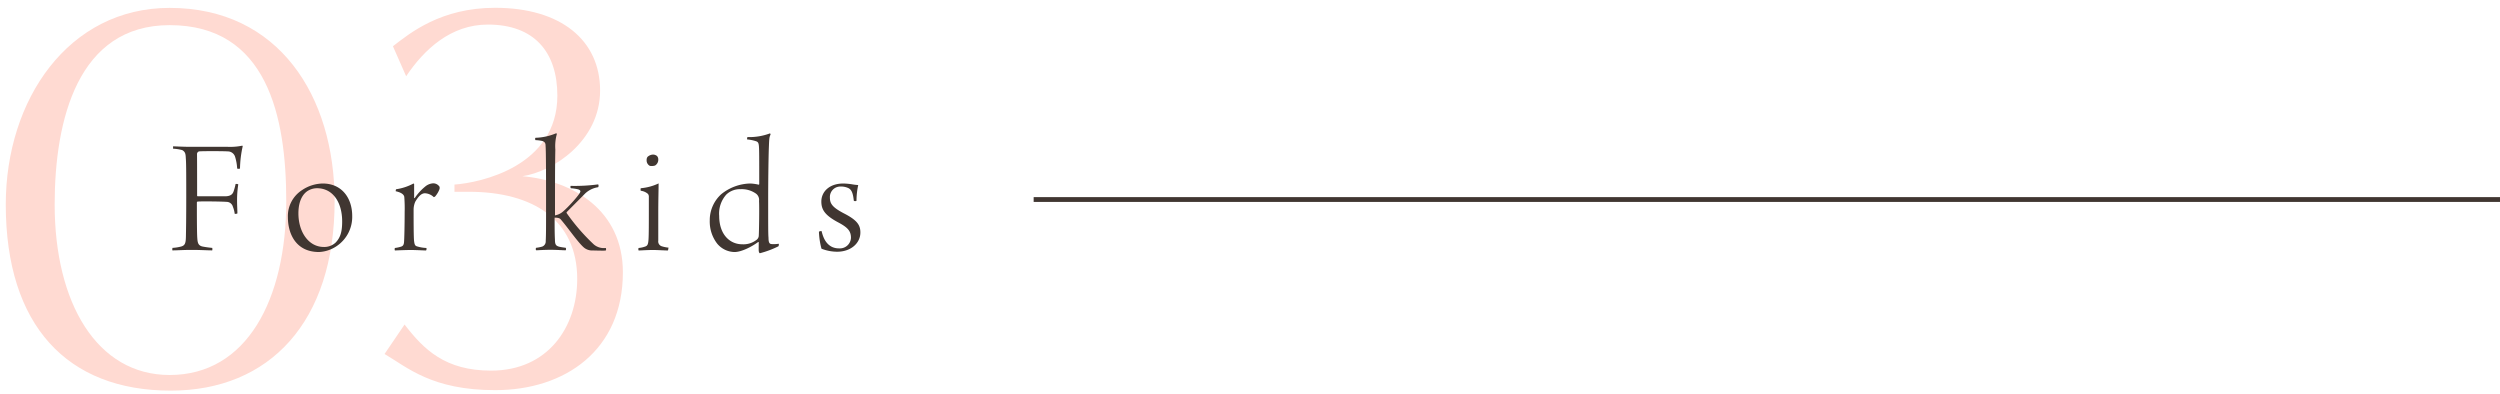 <svg xmlns="http://www.w3.org/2000/svg" viewBox="0 0 520 82"><defs><style>.cls-1{fill:#ffdad2;}.cls-2{fill:#403631;}.cls-3{fill:none;opacity:0.5;}</style></defs><g id="レイヤー_2" data-name="レイヤー 2"><g id="contents"><path class="cls-1" d="M1.2,42.54c0-21.83,13.05-40.9,34.08-40.9C58,1.64,69.6,20,69.6,41.85c0,25.07-13.52,39.4-34.09,39.4C14,81.25,1.2,67.73,1.2,42.54Zm58.34-.69c0-17.68-4-36.62-24.26-36.62-19.06,0-23.91,19.64-23.91,37.31C11.37,63,20.15,78,35.28,78,51.34,78,59.54,62.3,59.54,41.85Z"/><path class="cls-1" d="M84.15,67.5c4,5.2,8.44,9.59,18,9.59,11.78,0,17.91-9,17.91-19.06,0-12.25-9.13-18.14-22.53-18.14h-3v-1.5C100,38,115.93,34.57,115.93,19.9c0-9.13-4.86-14.79-14.45-14.79-7.74,0-13.28,5.2-17,10.75L81.73,9.62c3.58-2.78,10-8,21.26-8,13.63,0,21.83,6.71,21.83,17.22S115,35.73,108.65,36.65c10.51.93,20.91,7.05,20.91,20,0,16.18-12,24.5-26.57,24.5-13.18,0-18.26-4.74-23-7.52Z"/><path class="cls-2" d="M36,30.44c.6,0,2,.1,3.72.1h7.66a12.3,12.3,0,0,0,3-.24c.07,0,.07.07.1.14a22.63,22.63,0,0,0-.56,4.62.85.85,0,0,1-.59,0,10,10,0,0,0-.42-2.41,1.59,1.59,0,0,0-1.51-1.16c-1.15-.07-5.39-.07-6,0a.59.59,0,0,0-.42.63C41,33.59,41,38.49,41,40.73c0,.07.11.1.18.1.77,0,4.62,0,5.6,0,1.29,0,1.61-.53,1.78-.95A10.54,10.54,0,0,0,49,38.28a.77.77,0,0,1,.56.07,21.51,21.51,0,0,0-.25,3.25c0,1.19.07,2.1.07,2.77,0,.1-.49.14-.56.1A5.83,5.83,0,0,0,48.44,43a1.36,1.36,0,0,0-1.12-1c-1.33-.11-5.67-.14-6.23-.07-.07,0-.14.14-.14.17,0,2.1,0,5.78.07,7.18.07,1.08.11,1.78,1.12,2a19.37,19.37,0,0,0,2,.28.92.92,0,0,1,0,.52c-.91,0-2.49-.1-4.27-.1s-2.95.1-4,.1c-.07-.07,0-.45,0-.52a9.2,9.2,0,0,0,1.68-.25c.91-.21,1.09-.66,1.12-2.06s.07-3.75.07-8.19c0-3.71,0-6.86-.07-7.84s0-1.58-.77-2A8.71,8.71,0,0,0,36,30.93C36,30.93,36,30.47,36,30.44Z"/><path class="cls-2" d="M73.26,44.93a7.31,7.31,0,0,1-3.19,6.23,7.13,7.13,0,0,1-3.71,1.26c-4.9,0-6.48-3.92-6.48-7.25a6.43,6.43,0,0,1,2.95-5.63,7.9,7.9,0,0,1,4.3-1.37C71.09,38.17,73.26,41.18,73.26,44.93ZM64,39.71c-.88.56-1.93,1.89-1.93,4.66,0,3.92,2.14,7,5.29,7a3.47,3.47,0,0,0,2.41-.88c1.12-1.12,1.4-2.48,1.4-4.44,0-3.92-1.89-6.9-5.25-6.9A3.7,3.7,0,0,0,64,39.71Z"/><path class="cls-2" d="M91.42,38.84a1,1,0,0,1,0,.49,5,5,0,0,1-.94,1.57l-.25.11a2.79,2.79,0,0,0-1.85-.81c-.81,0-1.44.81-2,1.75a4.17,4.17,0,0,0-.35,1.65c0,2.06,0,5.77.1,6.54s.21,1,.66,1.12a7.71,7.71,0,0,0,1.9.32.59.59,0,0,1-.07.52c-.35,0-2.07-.1-3.22-.1-.91,0-2.7.07-3.26.1a.67.67,0,0,1,0-.52,7,7,0,0,0,1.29-.28c.32-.11.53-.28.6-.84s.14-3.75.14-6.44a29.33,29.33,0,0,0-.07-2.94c0-.32-.18-.95-1.79-1.3,0-.07,0-.38.11-.42A10.92,10.92,0,0,0,86,38.17s.14.07.14.11c0,.66,0,2.2,0,2.9,0,0,.1.07.14,0a11,11,0,0,1,2.13-2.35,2.84,2.84,0,0,1,1.72-.7A1.57,1.57,0,0,1,91.42,38.84Z"/><path class="cls-2" d="M118.72,38.66a36.36,36.36,0,0,0,5.7-.31.57.57,0,0,1,0,.59,5,5,0,0,0-2.7,1.3l-3.85,3.88a.26.26,0,0,0,0,.21,41.73,41.73,0,0,0,5.64,6.51,3.22,3.22,0,0,0,2.49.74.54.54,0,0,1,0,.52c-.21.08-2.24,0-2.7,0a2.67,2.67,0,0,1-1.78-.56c-1.23-1-3.29-4.06-4.9-5.92-.18-.21-.49-.35-1.26-.35,0,1.58,0,3.36.07,4.59,0,1.05.24,1.29.94,1.47.32.07.74.14,1.3.21a.54.54,0,0,1,0,.52c-.59,0-1.89-.1-3.15-.1-1.43,0-2.69.1-3,.1a.45.45,0,0,1,0-.52,7.4,7.4,0,0,0,1.26-.25,1.14,1.14,0,0,0,.73-1.15c.07-1.09.07-3.43.07-5.11,0-8.12,0-13.44-.1-14.7,0-.49-.11-.81-.67-1a7.18,7.18,0,0,0-1.43-.18c-.07-.07-.11-.42,0-.49a12,12,0,0,0,4.3-.94c.07,0,.14.1.14.17a9.44,9.44,0,0,0-.31,3.22c-.07,3-.07,8-.07,13.69a3.43,3.43,0,0,0,1.71-.84c1.23-1.05,3.57-3.68,3.57-4.13,0-.18-.1-.35-.52-.46a8.54,8.54,0,0,0-1.44-.21C118.65,39.15,118.61,38.73,118.72,38.66Z"/><path class="cls-2" d="M138.91,52.1c-.66,0-2.1-.1-3.08-.1-1.33,0-2.55.1-3,.1a.67.67,0,0,1,0-.52,5.46,5.46,0,0,0,1.43-.32c.39-.17.56-.38.63-1.43.07-.88.07-3.75.07-5.74,0-1.4,0-2.52,0-3.12a.94.94,0,0,0-.18-.63,2.74,2.74,0,0,0-1.5-.66.87.87,0,0,1,0-.53,10.84,10.84,0,0,0,3.71-1c0,1-.07,3.75-.07,5.92,0,1.92,0,4.34,0,6a1.05,1.05,0,0,0,.74,1.16,6.73,6.73,0,0,0,1.4.28C139,51.65,139,52.07,138.91,52.1Zm-2.66-17.67a2.27,2.27,0,0,1-1.08.07,1.27,1.27,0,0,1-.67-1.19,1.07,1.07,0,0,1,.18-.67,1.77,1.77,0,0,1,1.15-.49,1.38,1.38,0,0,1,.81.28,1,1,0,0,1,.28.7A1.41,1.41,0,0,1,136.25,34.43Z"/><path class="cls-2" d="M161.91,51.23a19.53,19.53,0,0,1-3.85,1.44c-.1,0-.21-.21-.24-.46s0-1.19,0-1.79c0-.07-.07-.1-.14-.07-1.36,1-3.47,2.07-4.9,2.07a4.78,4.78,0,0,1-3.61-1.75,7.5,7.5,0,0,1-1.54-4.8A7.29,7.29,0,0,1,150,40.41a9.9,9.9,0,0,1,6-2.24,8.67,8.67,0,0,1,1.82.25s.1-.07.1-.11c0-5.74,0-6.93-.06-7.84s-.28-1-.78-1.15A8.53,8.53,0,0,0,155.4,29a1,1,0,0,1,.07-.49,12.21,12.21,0,0,0,4.69-.77c.07,0,.11.21.11.28-.28.49-.28,1.05-.35,2.76-.07,1.89-.14,6.69-.14,10.78,0,5.81,0,7.11.07,7.91,0,1.19.31,1.26.66,1.3a6.73,6.73,0,0,0,1.47-.07A.74.74,0,0,1,161.91,51.23ZM151.09,40.45a5.91,5.91,0,0,0-1.5,4.44c0,3.92,2.24,5.92,4.79,5.92a4.42,4.42,0,0,0,3.08-1,1.14,1.14,0,0,0,.36-.7c.06-.8.14-6,.06-7.31a1.62,1.62,0,0,0-.76-1.61,5.13,5.13,0,0,0-3.08-.84A4.08,4.08,0,0,0,151.09,40.45Z"/><path class="cls-2" d="M178.15,41.74c0,.11-.49.14-.56,0-.17-1.65-.49-2.31-1.16-2.63a3.56,3.56,0,0,0-1.57-.31,2.17,2.17,0,0,0-2.24,2.27c0,1.23.42,2,2.87,3.29,2.84,1.44,3.47,2.49,3.47,4,0,2.24-2,4-4.84,4a9,9,0,0,1-3.25-.63,15.47,15.47,0,0,1-.53-3.5c0-.11.46-.21.56-.14.46,2,1.3,2.83,2.14,3.26a3.37,3.37,0,0,0,1.5.31A2.3,2.3,0,0,0,177,49.48c0-1.4-.63-2.14-2.59-3.19-2.84-1.5-3.57-2.69-3.57-4.37,0-2,1.61-3.75,4.58-3.75a13.19,13.19,0,0,1,1.89.18,10.58,10.58,0,0,0,1.2.14A15.79,15.79,0,0,0,178.15,41.74Z"/><rect class="cls-2" x="215" y="41" width="305" height="1"/><rect class="cls-3" width="520" height="82"/></g></g></svg>